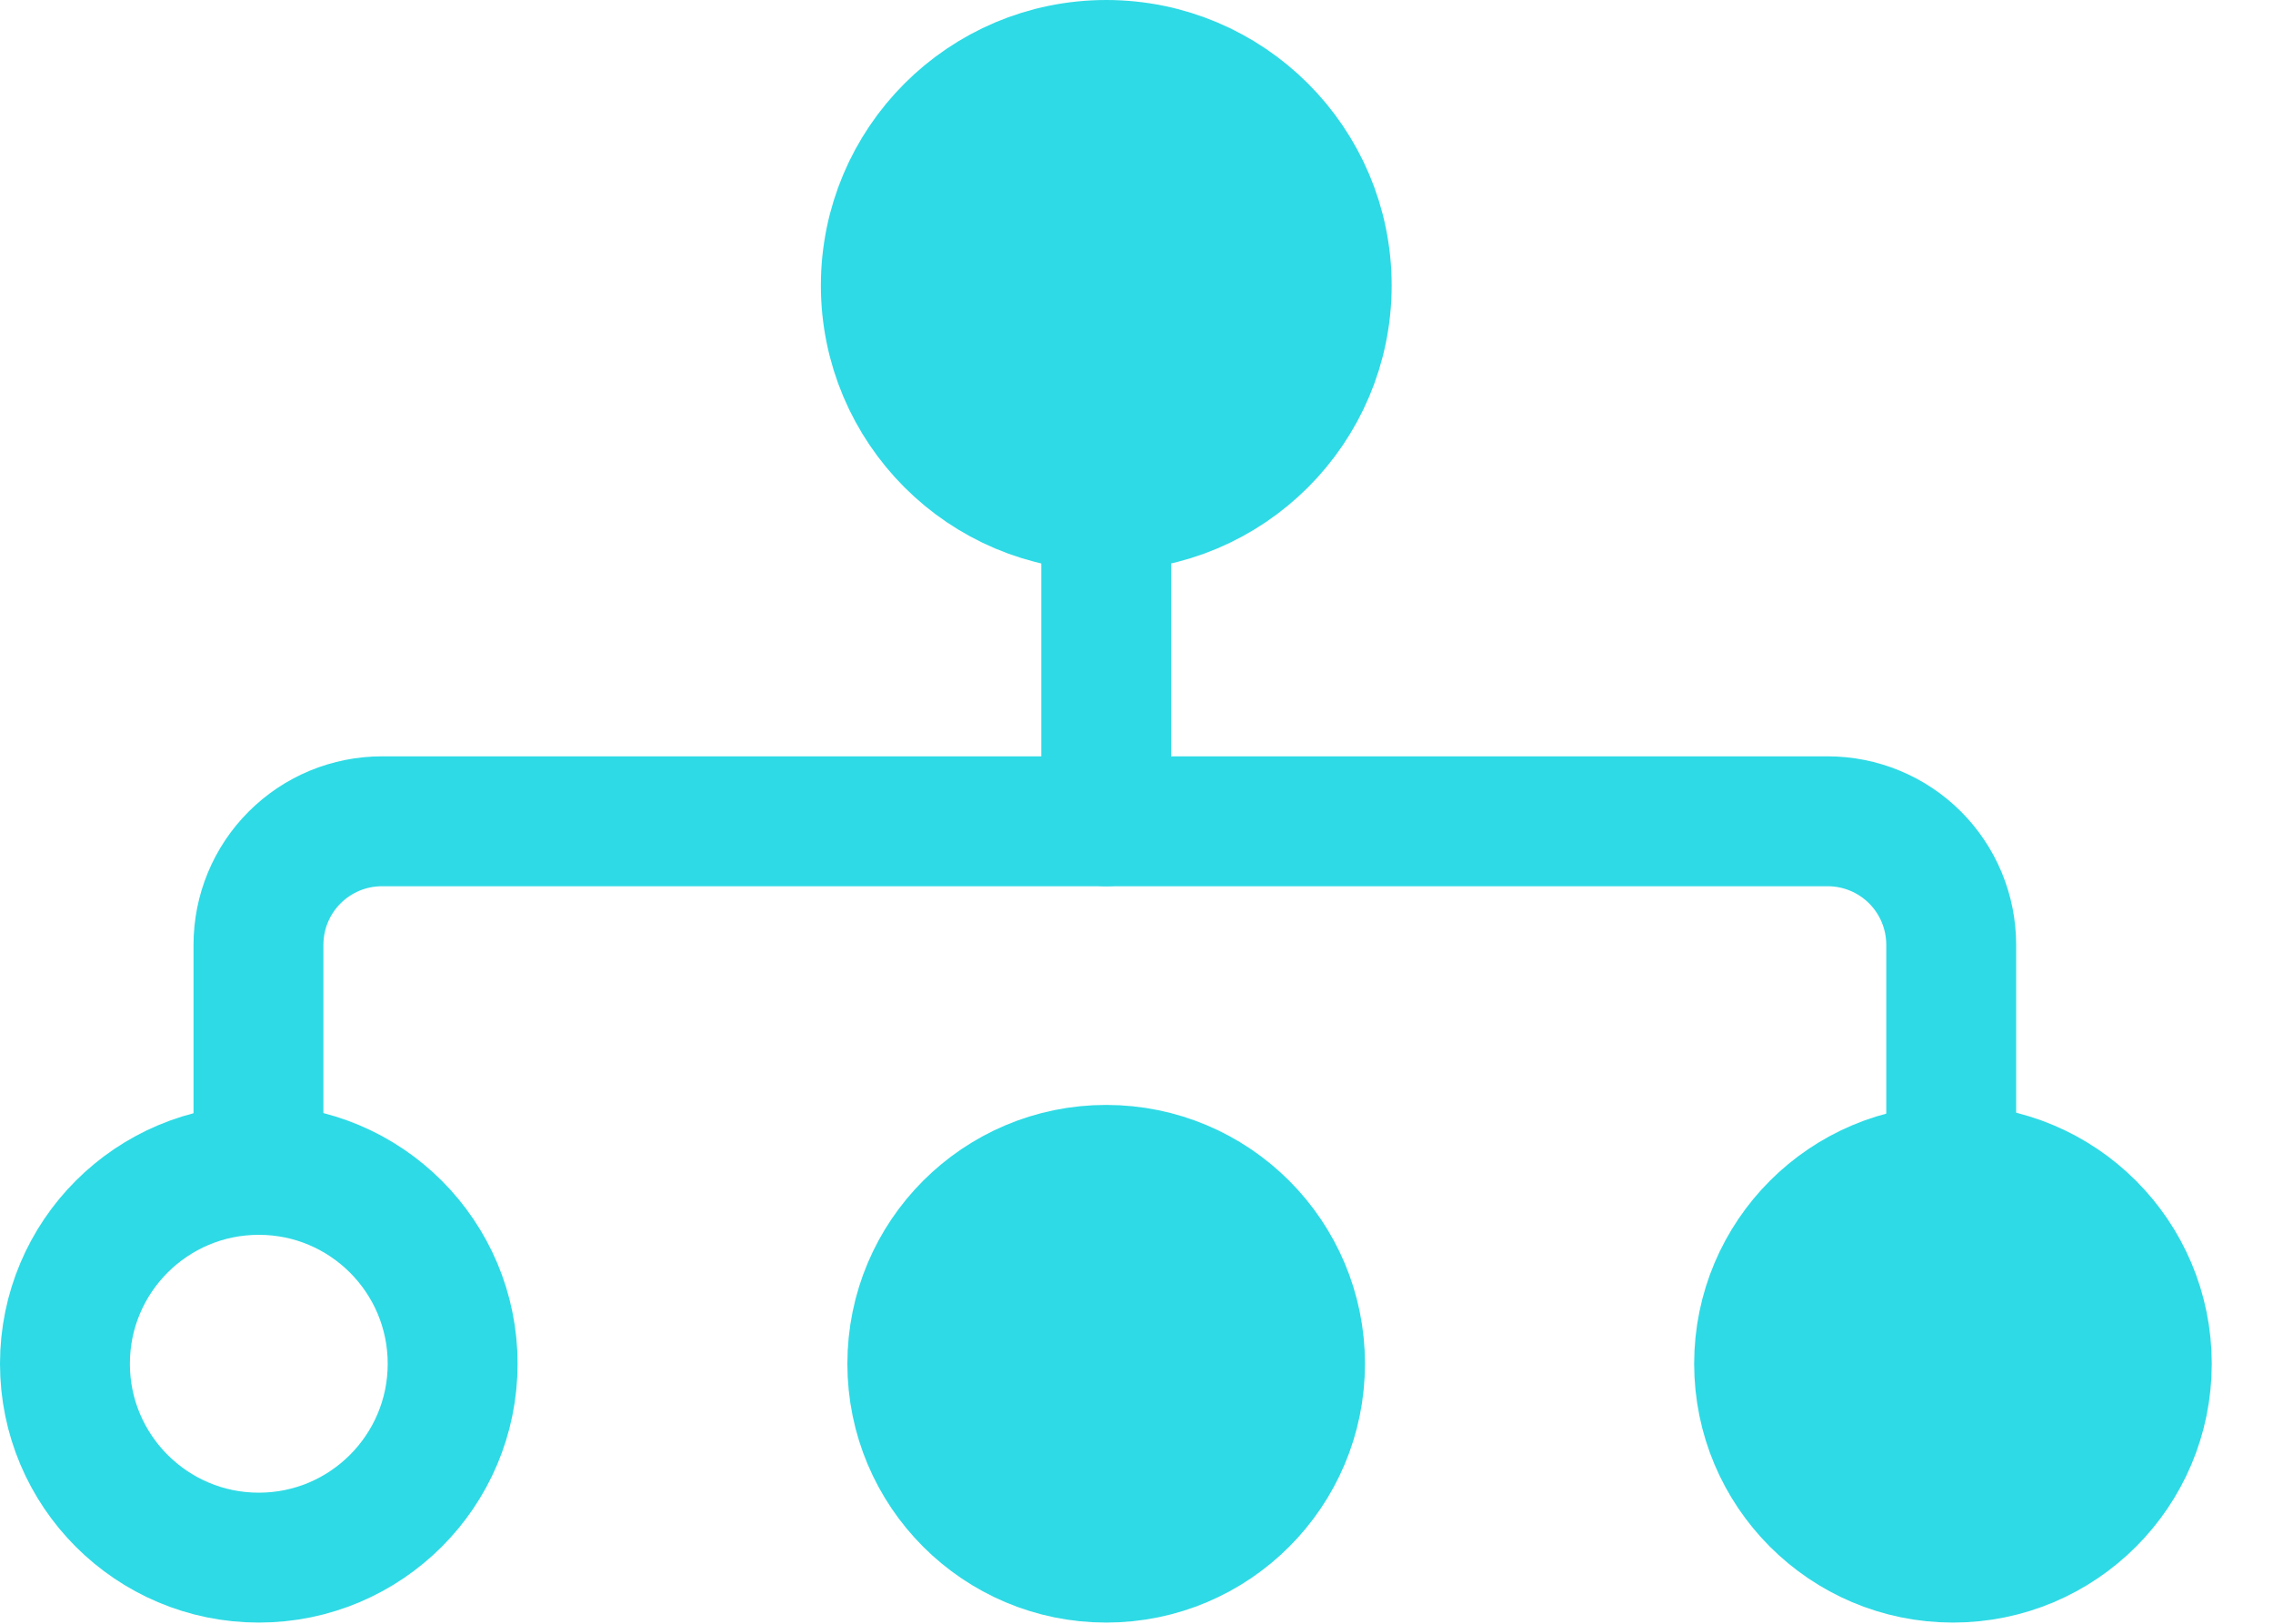 <svg width="35" height="25" viewBox="0 0 35 25" fill="none" xmlns="http://www.w3.org/2000/svg">
<path d="M6.97 20.997C6.97 19.348 5.633 18.012 3.985 18.012C2.336 18.012 1 19.348 1 20.997C1 22.645 2.336 23.982 3.985 23.982C5.633 23.982 6.97 22.645 6.97 20.997Z" stroke="#2EDAE5" stroke-width="2" stroke-linecap="round" stroke-linejoin="round"/>
<path d="M20.018 20.997C20.018 19.348 18.682 18.012 17.033 18.012C15.385 18.012 14.048 19.348 14.048 20.997C14.048 22.645 15.385 23.982 17.033 23.982C18.682 23.982 20.018 22.645 20.018 20.997Z" fill="#2EDAE5" stroke="#2EDAE5" stroke-width="2" stroke-linecap="round" stroke-linejoin="round"/>
<path d="M33.057 20.997C33.057 19.348 31.721 18.012 30.072 18.012C28.424 18.012 27.087 19.348 27.087 20.997C27.087 22.645 28.424 23.982 30.072 23.982C31.721 23.982 33.057 22.645 33.057 20.997Z" fill="#2EDAE5" stroke="#2EDAE5" stroke-width="2" stroke-linecap="round" stroke-linejoin="round"/>
<path d="M17.034 12.644V7.787" stroke="#2EDAE5" stroke-width="2" stroke-linecap="round" stroke-linejoin="round"/>
<path d="M3.98 18.006V14.546C3.98 14.042 4.18 13.558 4.537 13.202C4.894 12.845 5.377 12.645 5.882 12.645H28.143C28.647 12.645 29.131 12.845 29.488 13.202C29.844 13.558 30.045 14.042 30.045 14.546V17.909" stroke="#2EDAE5" stroke-width="2" stroke-linecap="round" stroke-linejoin="round"/>
<path d="M17.034 7.79C18.909 7.79 20.429 6.27 20.429 4.395C20.429 2.52 18.909 1 17.034 1C15.159 1 13.64 2.52 13.64 4.395C13.64 6.27 15.159 7.79 17.034 7.79Z" fill="#2EDAE5" stroke="#2EDAE5" stroke-width="2" stroke-linecap="round" stroke-linejoin="round"/>
</svg>
